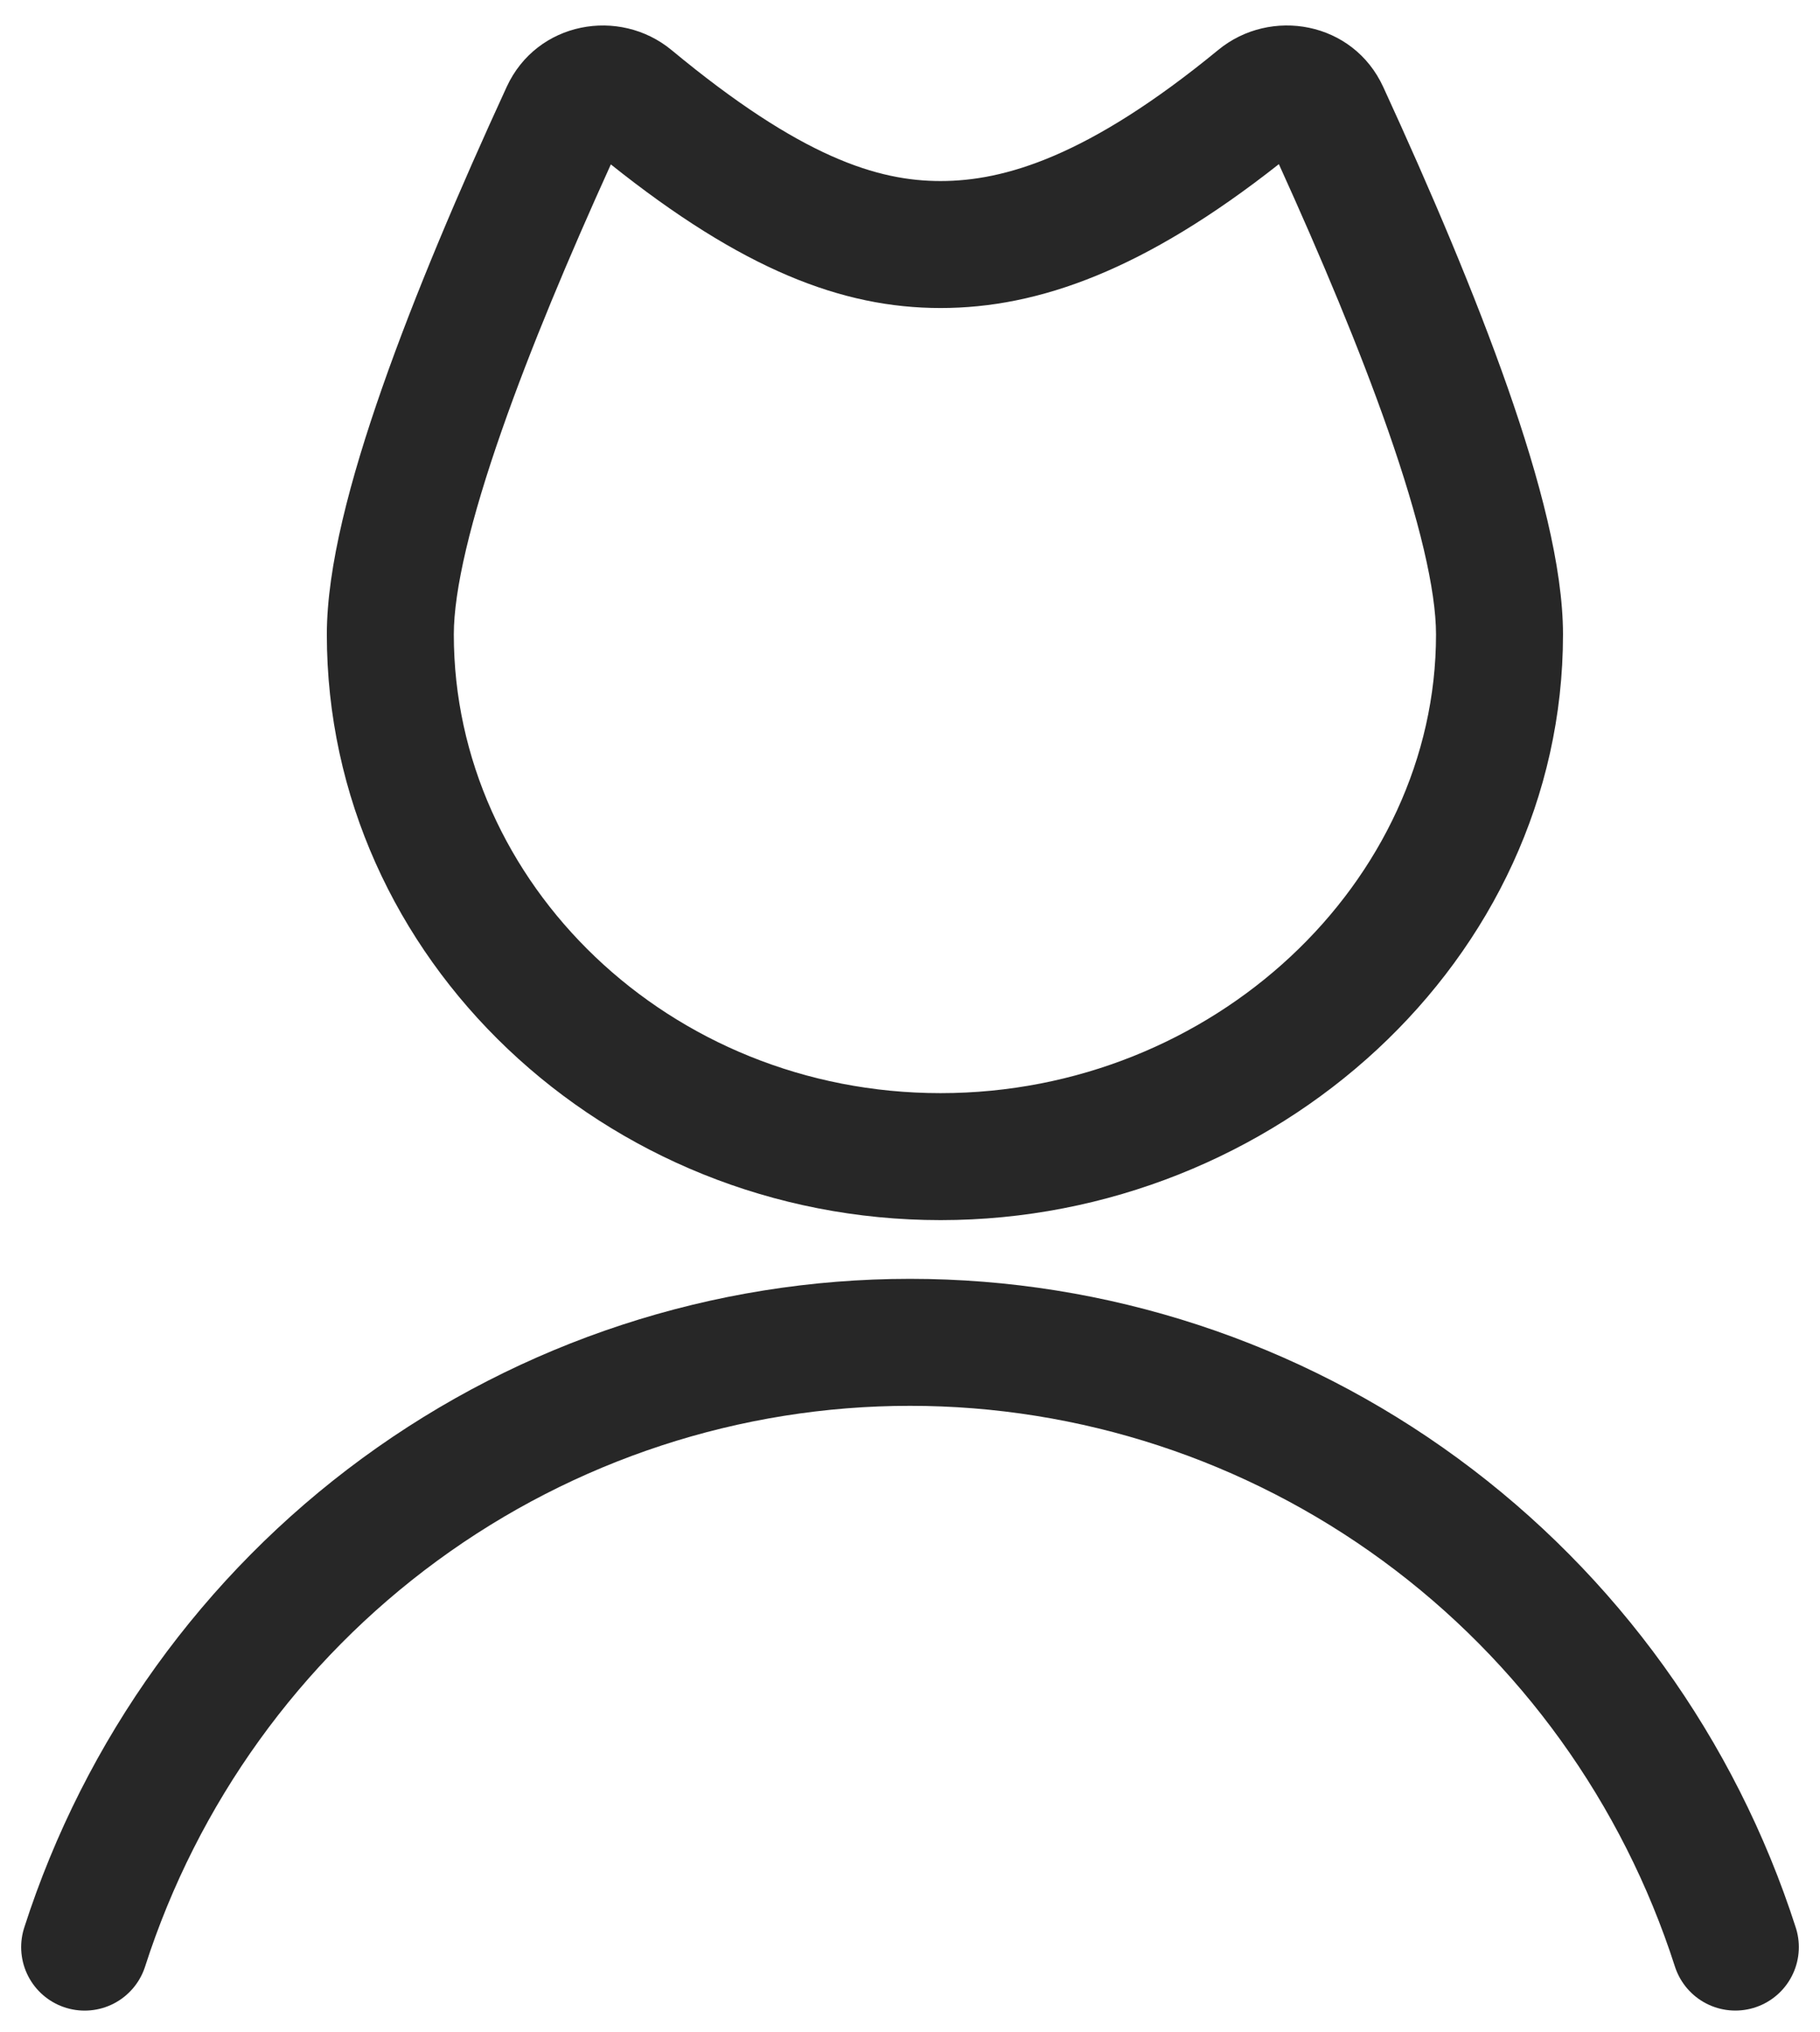 <?xml version="1.0" encoding="UTF-8"?> <svg xmlns="http://www.w3.org/2000/svg" width="43" height="48" viewBox="0 0 43 48" fill="none"> <path d="M2 46C3.335 41.848 5.941 38.229 9.444 35.662C12.948 33.095 17.168 31.712 21.5 31.712C25.832 31.712 30.052 33.095 33.556 35.662C37.059 38.228 39.665 41.847 41 45.999" stroke="#272727" stroke-width="3" stroke-linecap="round" stroke-linejoin="round"></path> <path fill-rule="evenodd" clip-rule="evenodd" d="M32.681 2.055C31.969 0.505 30.018 0.166 28.785 1.178C25.706 3.707 23.721 4.277 22.222 4.277C20.746 4.277 18.936 3.728 15.869 1.185C14.634 0.162 12.681 0.507 11.97 2.055C10.85 4.49 9.801 6.955 9.029 9.161C8.273 11.321 7.722 13.396 7.722 14.989C7.722 22.658 14.293 28.825 22.222 28.825C30.119 28.825 36.928 22.688 36.928 14.989C36.928 13.396 36.378 11.321 35.622 9.161C34.849 6.955 33.8 4.49 32.681 2.055ZM22.222 25.825C28.67 25.825 33.928 20.831 33.928 14.989C33.928 13.941 33.534 12.278 32.79 10.152C32.12 8.238 31.214 6.078 30.215 3.878C27.047 6.375 24.542 7.277 22.222 7.277C19.884 7.277 17.533 6.359 14.432 3.884C13.435 6.082 12.53 8.239 11.861 10.152C11.116 12.278 10.722 13.941 10.722 14.989C10.722 20.86 15.806 25.825 22.222 25.825Z" fill="#272727"></path> </svg> 